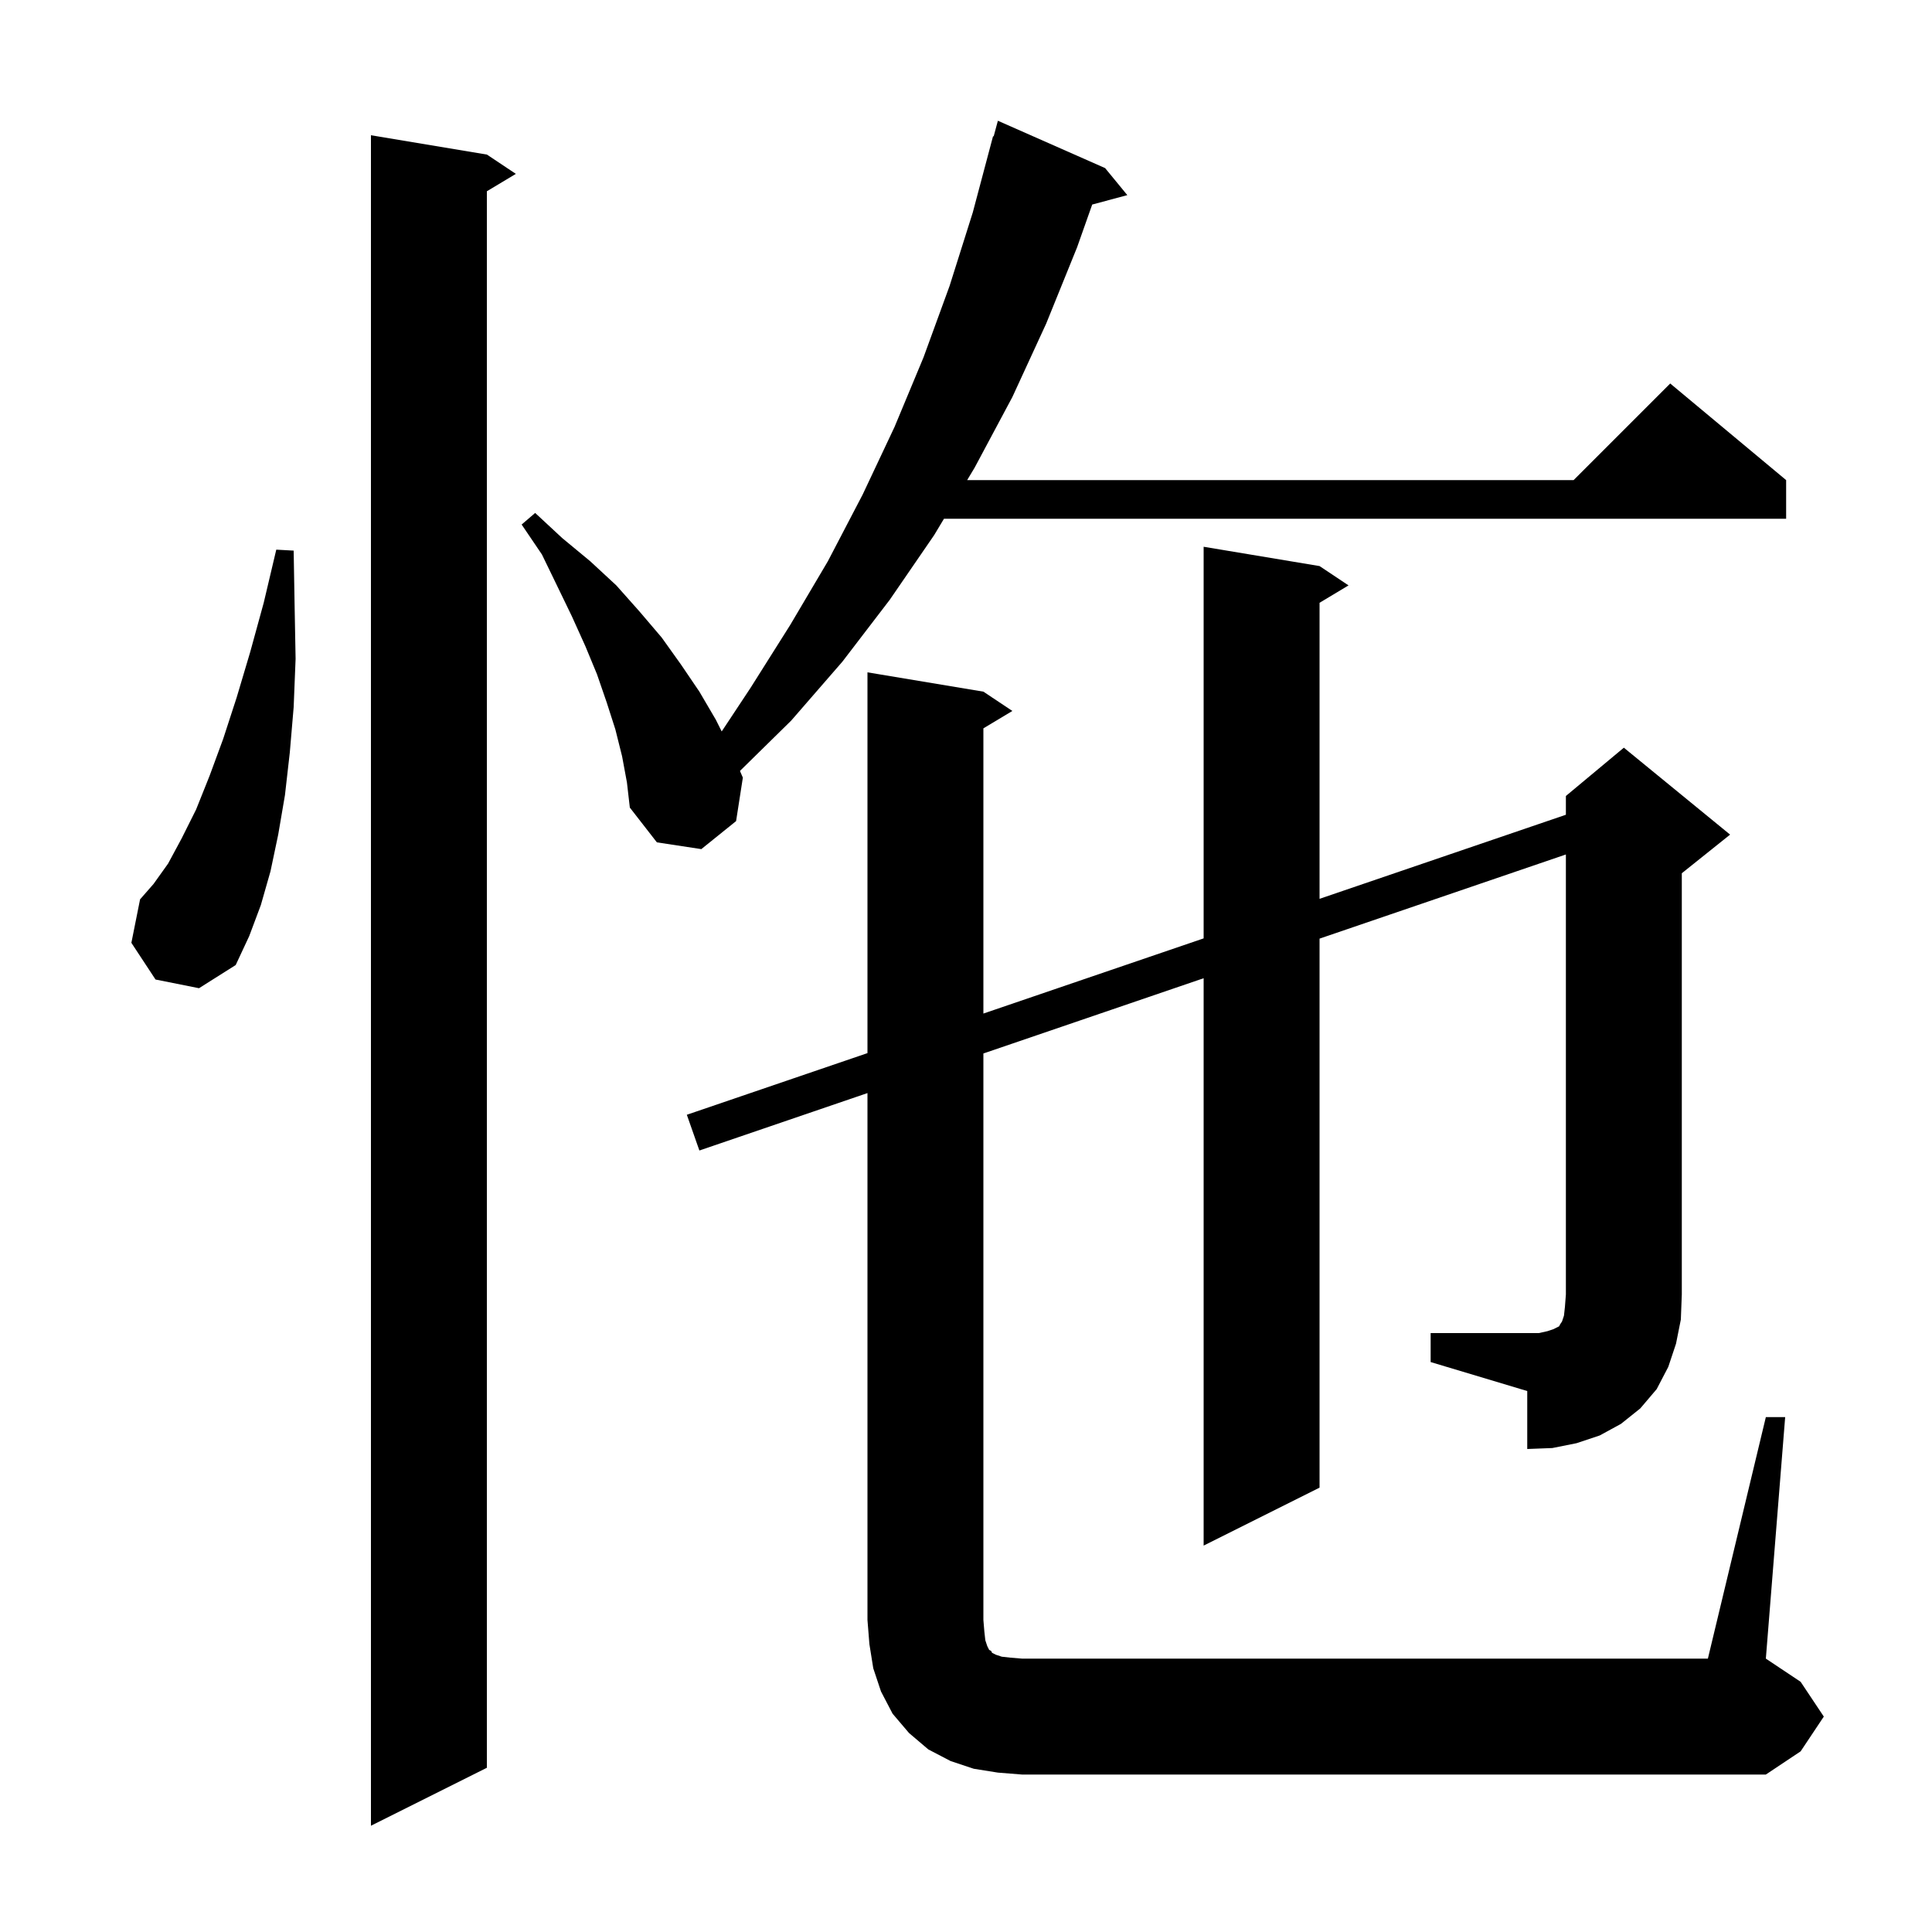 <svg xmlns="http://www.w3.org/2000/svg" xmlns:xlink="http://www.w3.org/1999/xlink" version="1.1" baseProfile="full" viewBox="0 0 200 200" width="200" height="200"><g fill="currentColor"><path d="M 50.4 16.0 L 53.4 18.0 L 50.4 19.8 L 50.4 183.0 L 38.4 189.0 L 38.4 14.0 Z M 148.1 138.0 L 159.3 138.0 L 160.2 137.8 L 160.8 137.6 L 161.4 137.3 L 161.5 137.1 L 161.7 136.8 L 161.9 136.2 L 162.0 135.3 L 162.1 134.0 L 162.1 88.455 L 136.6 97.167 L 136.6 154.0 L 124.6 160.0 L 124.6 101.266 L 101.8 109.056 L 101.8 167.7 L 101.9 168.9 L 102.0 169.8 L 102.2 170.4 L 102.4 170.8 L 102.6 170.9 L 102.7 171.1 L 103.1 171.3 L 103.7 171.5 L 104.6 171.6 L 105.8 171.7 L 176.8 171.7 L 182.8 146.7 L 184.8 146.7 L 182.8 171.7 L 186.4 174.1 L 188.8 177.7 L 186.4 181.3 L 182.8 183.7 L 105.8 183.7 L 103.3 183.5 L 100.8 183.1 L 98.4 182.3 L 96.1 181.1 L 94.1 179.4 L 92.4 177.4 L 91.2 175.1 L 90.4 172.7 L 90.0 170.2 L 89.8 167.7 L 89.8 113.155 L 72.4 119.1 L 71.1 115.4 L 89.8 109.018 L 89.8 69.6 L 101.8 71.6 L 104.8 73.6 L 101.8 75.4 L 101.8 104.923 L 124.6 97.141 L 124.6 56.6 L 136.6 58.6 L 139.6 60.6 L 136.6 62.4 L 136.6 93.046 L 162.1 84.343 L 162.1 82.4 L 168.1 77.4 L 179.1 86.4 L 174.1 90.4 L 174.1 134.0 L 174.0 136.6 L 173.5 139.1 L 172.7 141.5 L 171.5 143.8 L 169.8 145.8 L 167.8 147.4 L 165.6 148.6 L 163.2 149.4 L 160.7 149.9 L 158.1 150.0 L 158.1 144.0 L 148.1 141.0 Z M 16.1 101.4 L 13.6 97.6 L 14.5 93.1 L 15.9 91.5 L 17.4 89.4 L 18.8 86.8 L 20.3 83.8 L 21.7 80.3 L 23.1 76.5 L 24.5 72.2 L 25.9 67.5 L 27.3 62.4 L 28.6 56.9 L 30.4 57.0 L 30.5 62.8 L 30.6 68.2 L 30.4 73.2 L 30.0 77.9 L 29.5 82.3 L 28.8 86.4 L 28.0 90.2 L 27.0 93.7 L 25.8 96.9 L 24.4 99.9 L 20.6 102.3 Z M 64.4 78.3 L 63.7 75.5 L 62.8 72.7 L 61.8 69.8 L 60.6 66.9 L 59.2 63.8 L 57.7 60.7 L 56.1 57.4 L 54.0 54.3 L 55.4 53.1 L 58.2 55.7 L 61.1 58.1 L 63.8 60.6 L 66.2 63.3 L 68.5 66.0 L 70.5 68.8 L 72.4 71.6 L 74.1 74.5 L 74.71 75.72 L 77.7 71.2 L 81.8 64.7 L 85.7 58.1 L 89.3 51.2 L 92.6 44.2 L 95.6 37.0 L 98.3 29.6 L 100.7 22.0 L 102.8 14.1 L 102.864 14.118 L 103.3 12.5 L 114.4 17.4 L 116.7 20.2 L 113.065 21.174 L 111.5 25.6 L 108.3 33.5 L 104.8 41.1 L 100.9 48.4 L 100.12 49.7 L 162.9 49.7 L 172.9 39.7 L 184.9 49.7 L 184.9 53.7 L 97.72 53.7 L 96.7 55.4 L 92.1 62.1 L 87.2 68.5 L 81.9 74.6 L 76.6 79.807 L 76.9 80.5 L 76.2 85.0 L 72.6 87.9 L 68.0 87.2 L 65.2 83.6 L 64.9 81.0 Z "/></g></svg>
